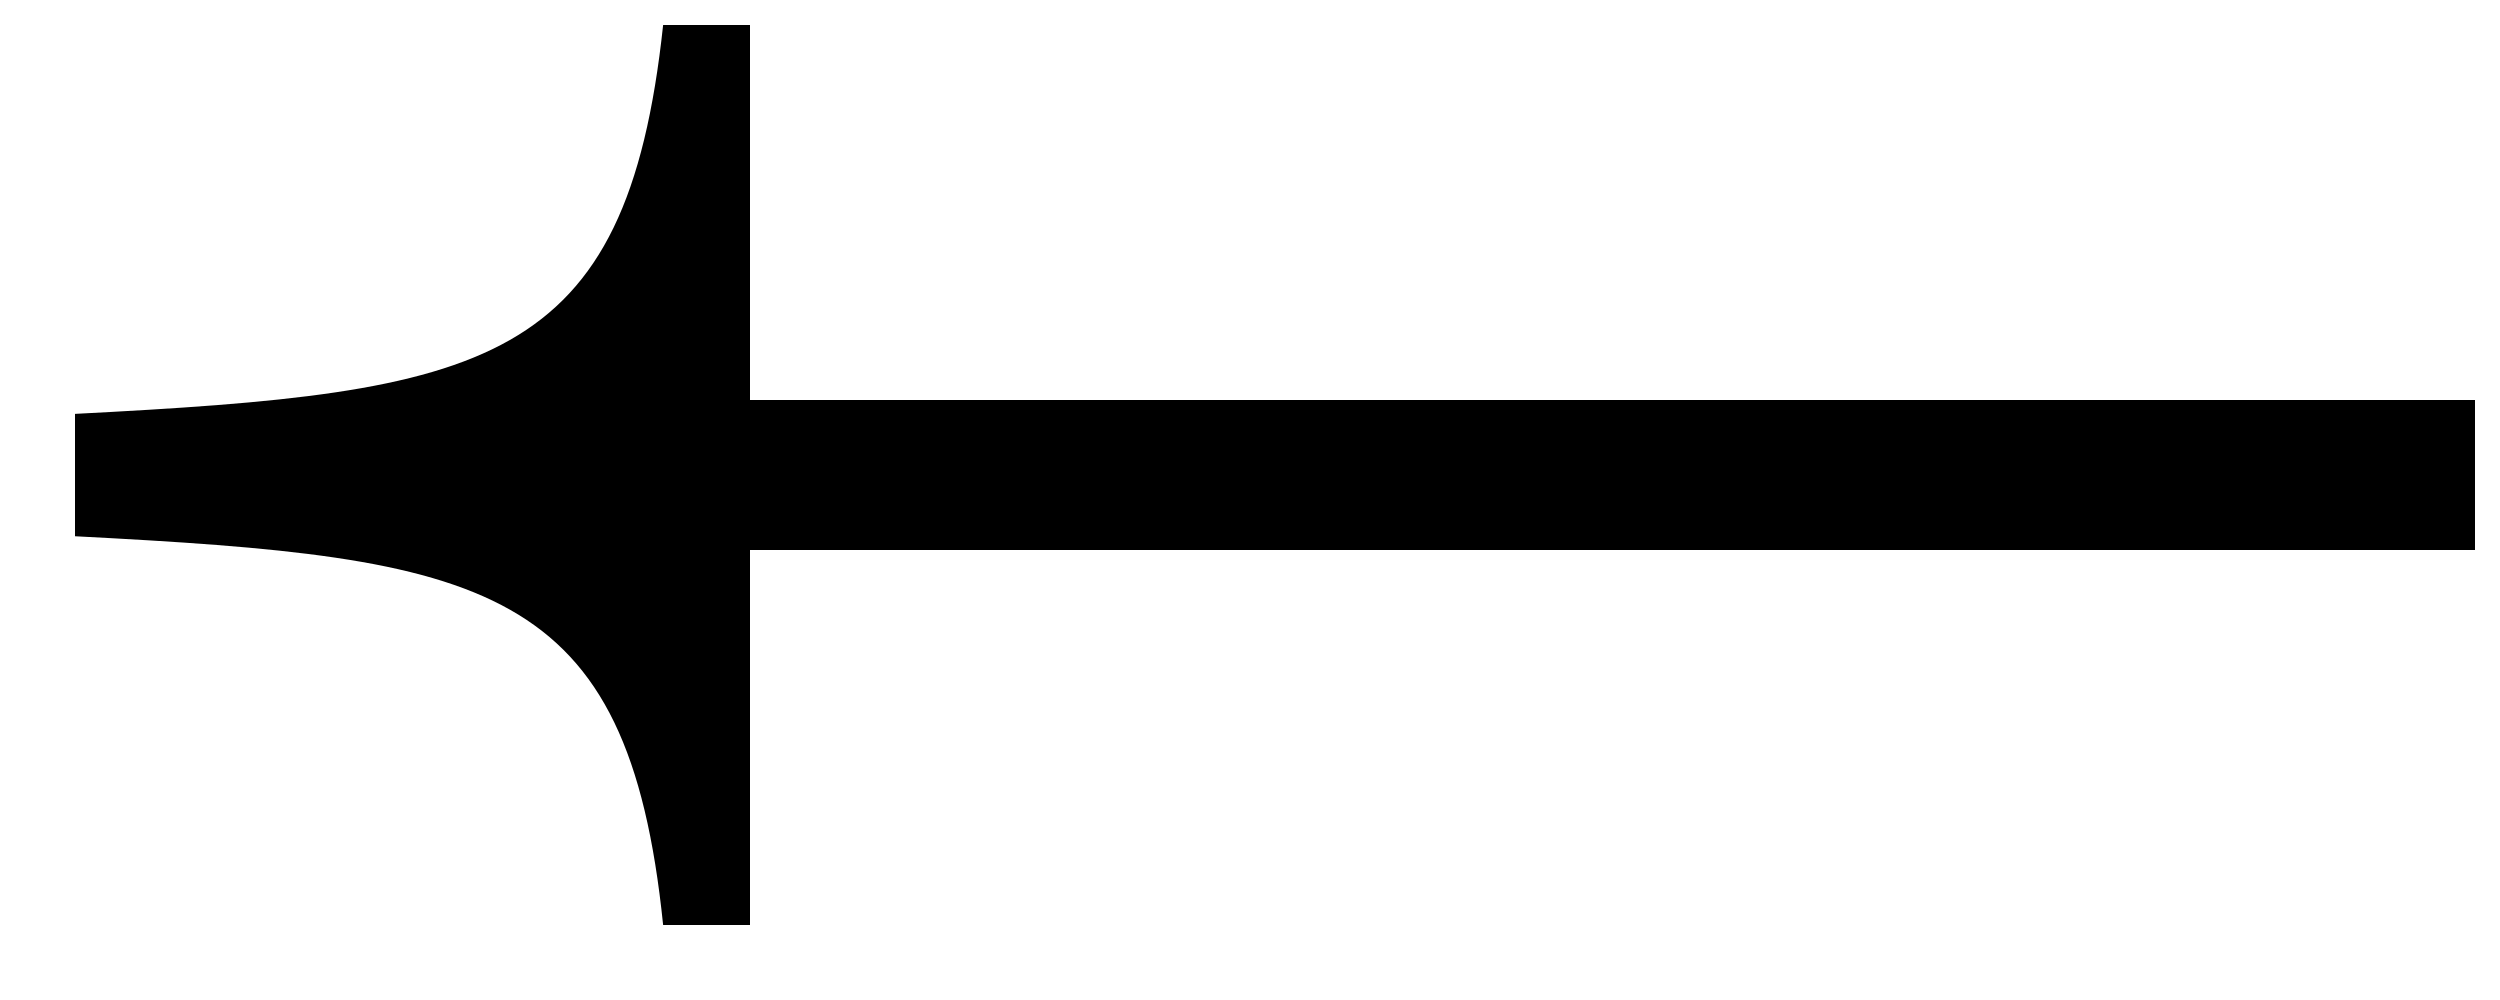 <svg width="20" height="8" viewBox="0 0 20 8" fill="none" xmlns="http://www.w3.org/2000/svg">
<path fill-rule="evenodd" clip-rule="evenodd" d="M19.8 4.4L19.8 3.2L6 3.2L6 0.2L5.305 0.2C5.011 2.946 3.893 3.14 0.6 3.311L0.6 4.29C3.893 4.461 5.023 4.652 5.305 7.4L6 7.4L6 4.4L19.8 4.4Z" fill="black"/>
</svg>
